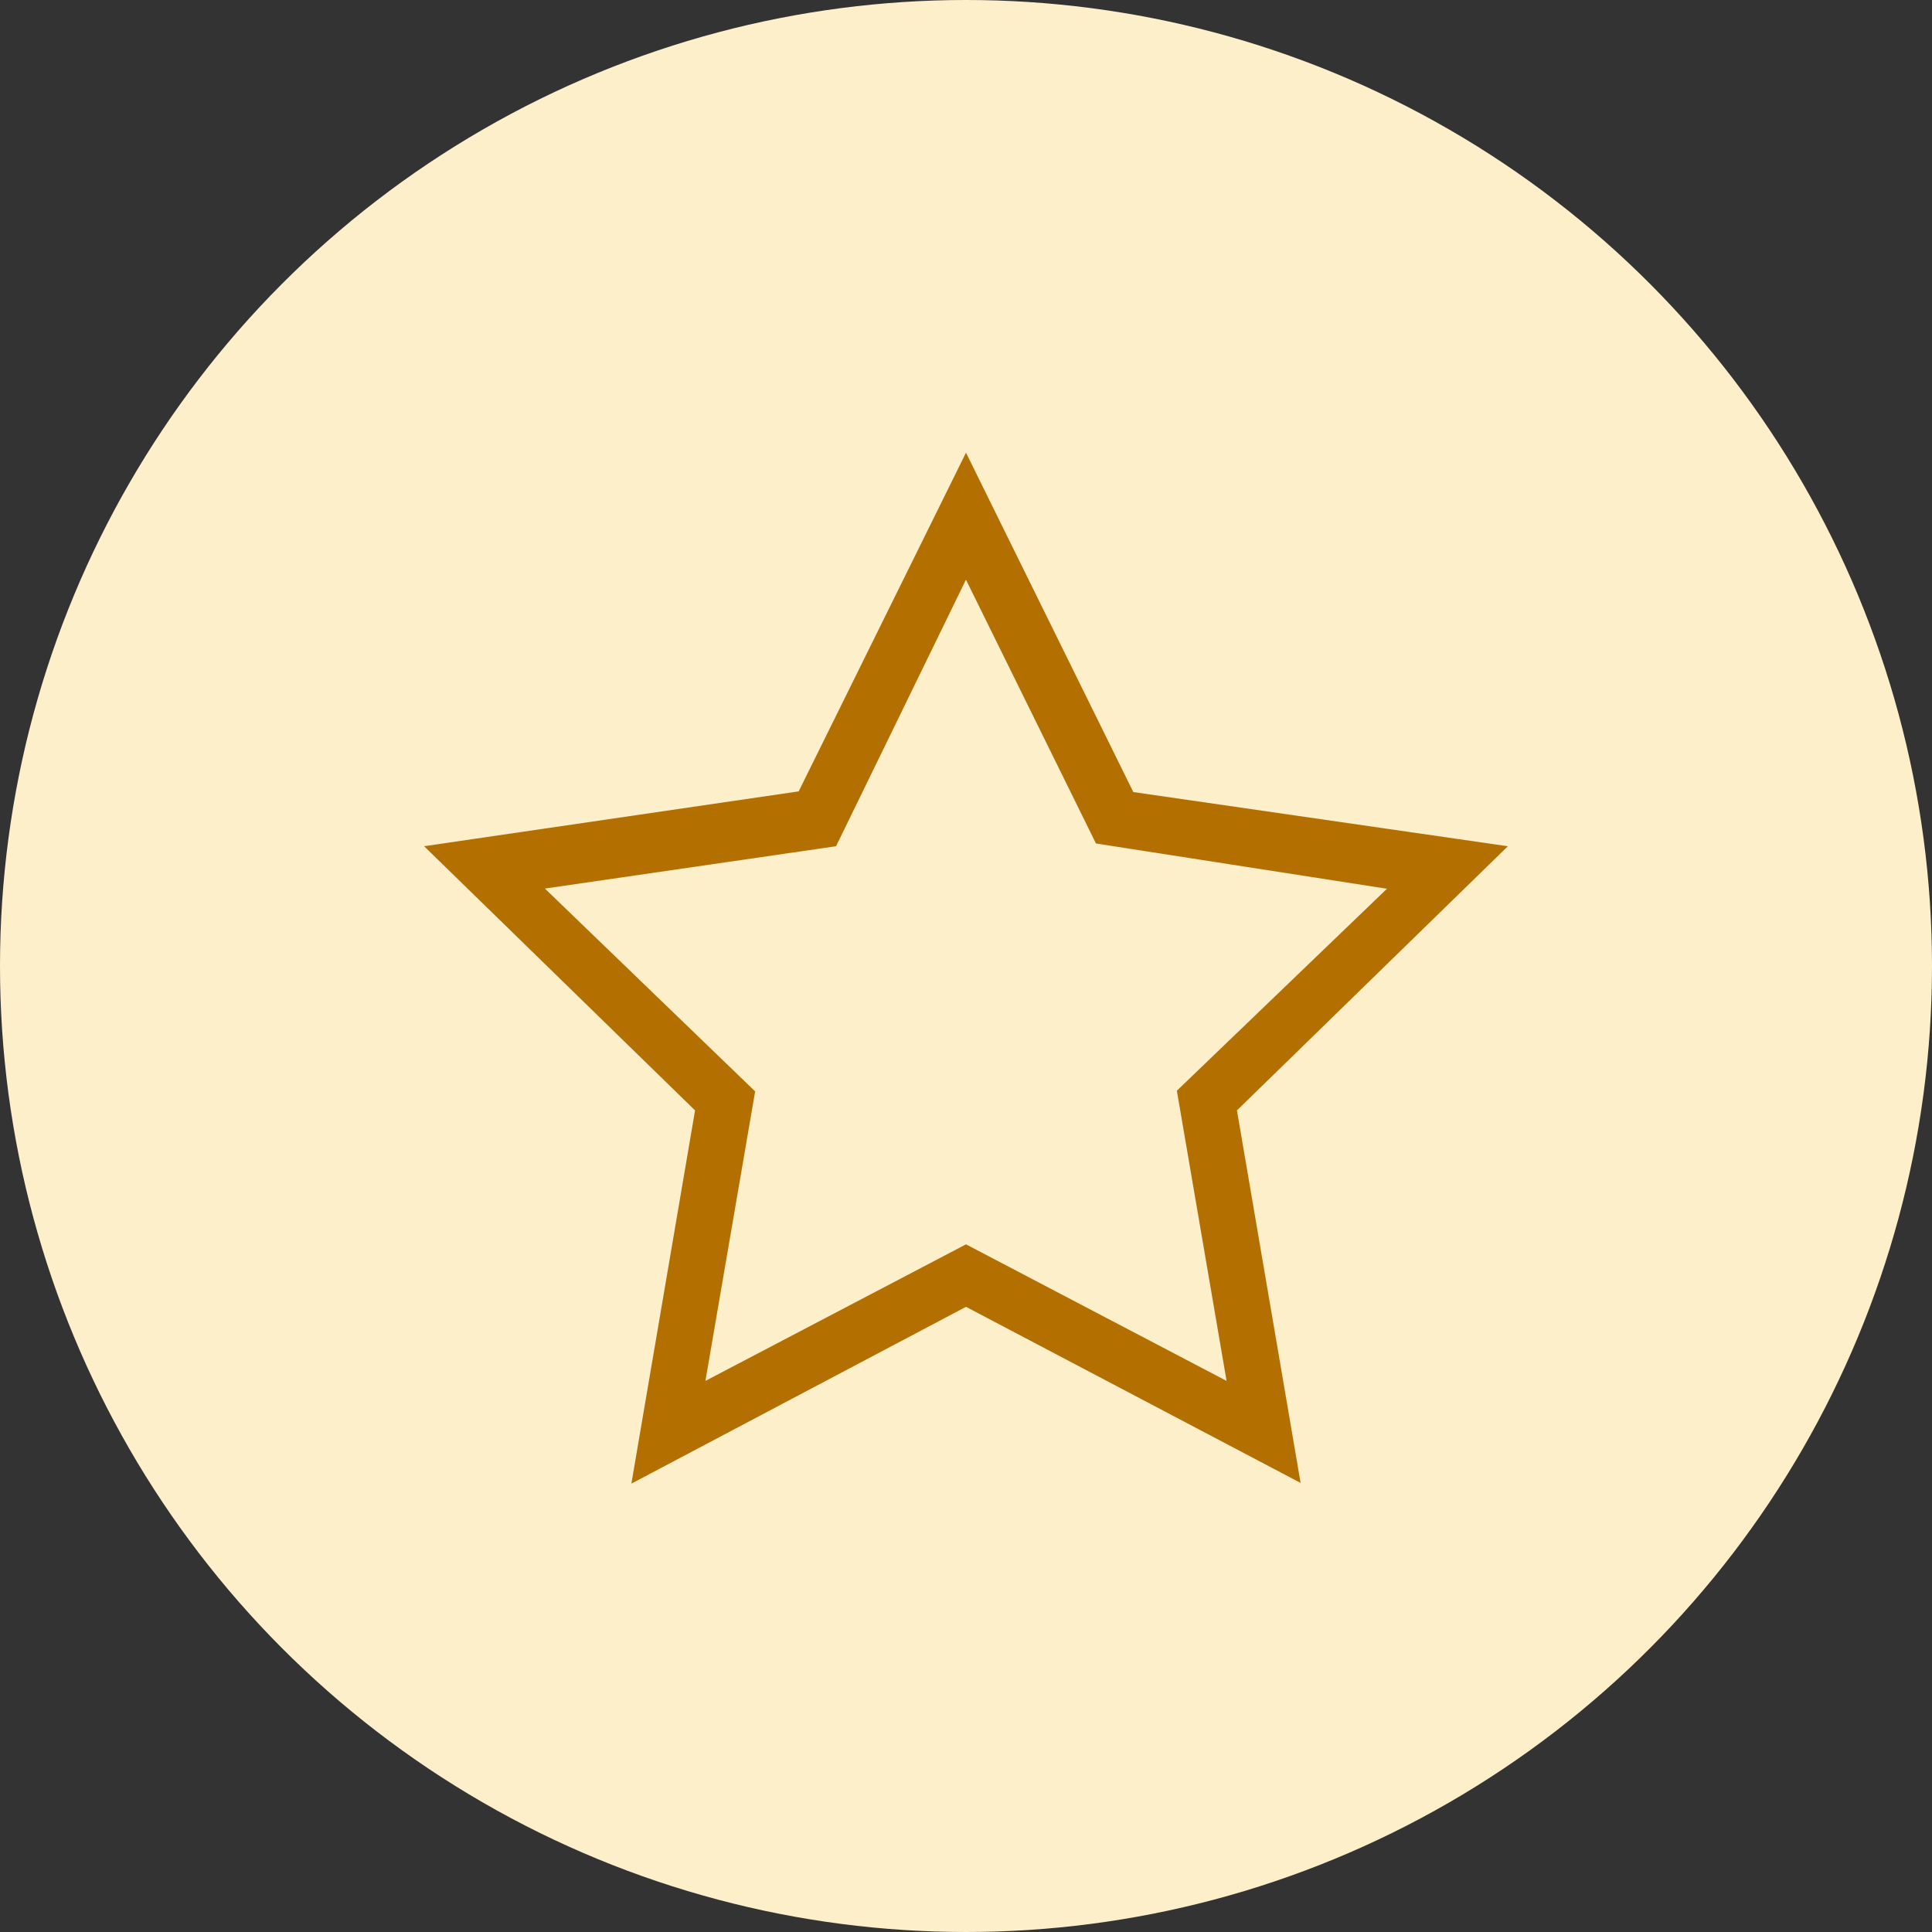 <svg width="48" height="48" viewBox="0 0 48 48" fill="none" xmlns="http://www.w3.org/2000/svg">
<rect x="0" y="0" width="48" height="48" fill="#333333" stroke="none"/>
<circle cx="24" cy="24" r="24" fill="#FEEFCB"/>
<g clip-path="url(#clip0_6316_124440)">
<path d="M38 20.85L28.323 19.45L24 10.682L19.677 19.433L10 20.85L17 27.675L15.355 37.318L24 32.75L32.645 37.3L31 27.675L38 20.85ZM24 30.633L17.858 33.852L19.03 27.027L14.078 22.25L20.938 21.253L24 14.97L27.062 21.183L33.922 22.25L28.97 27.01L30.142 33.852L24 30.633Z" fill="#B36F00" stroke="#FEEFCB" stroke-width="0.5"/>
</g>
<defs>
<clipPath id="clip0_6316_124440">
<rect width="28" height="28" fill="white" transform="translate(10 10)"/>
</clipPath>
</defs>
</svg>
